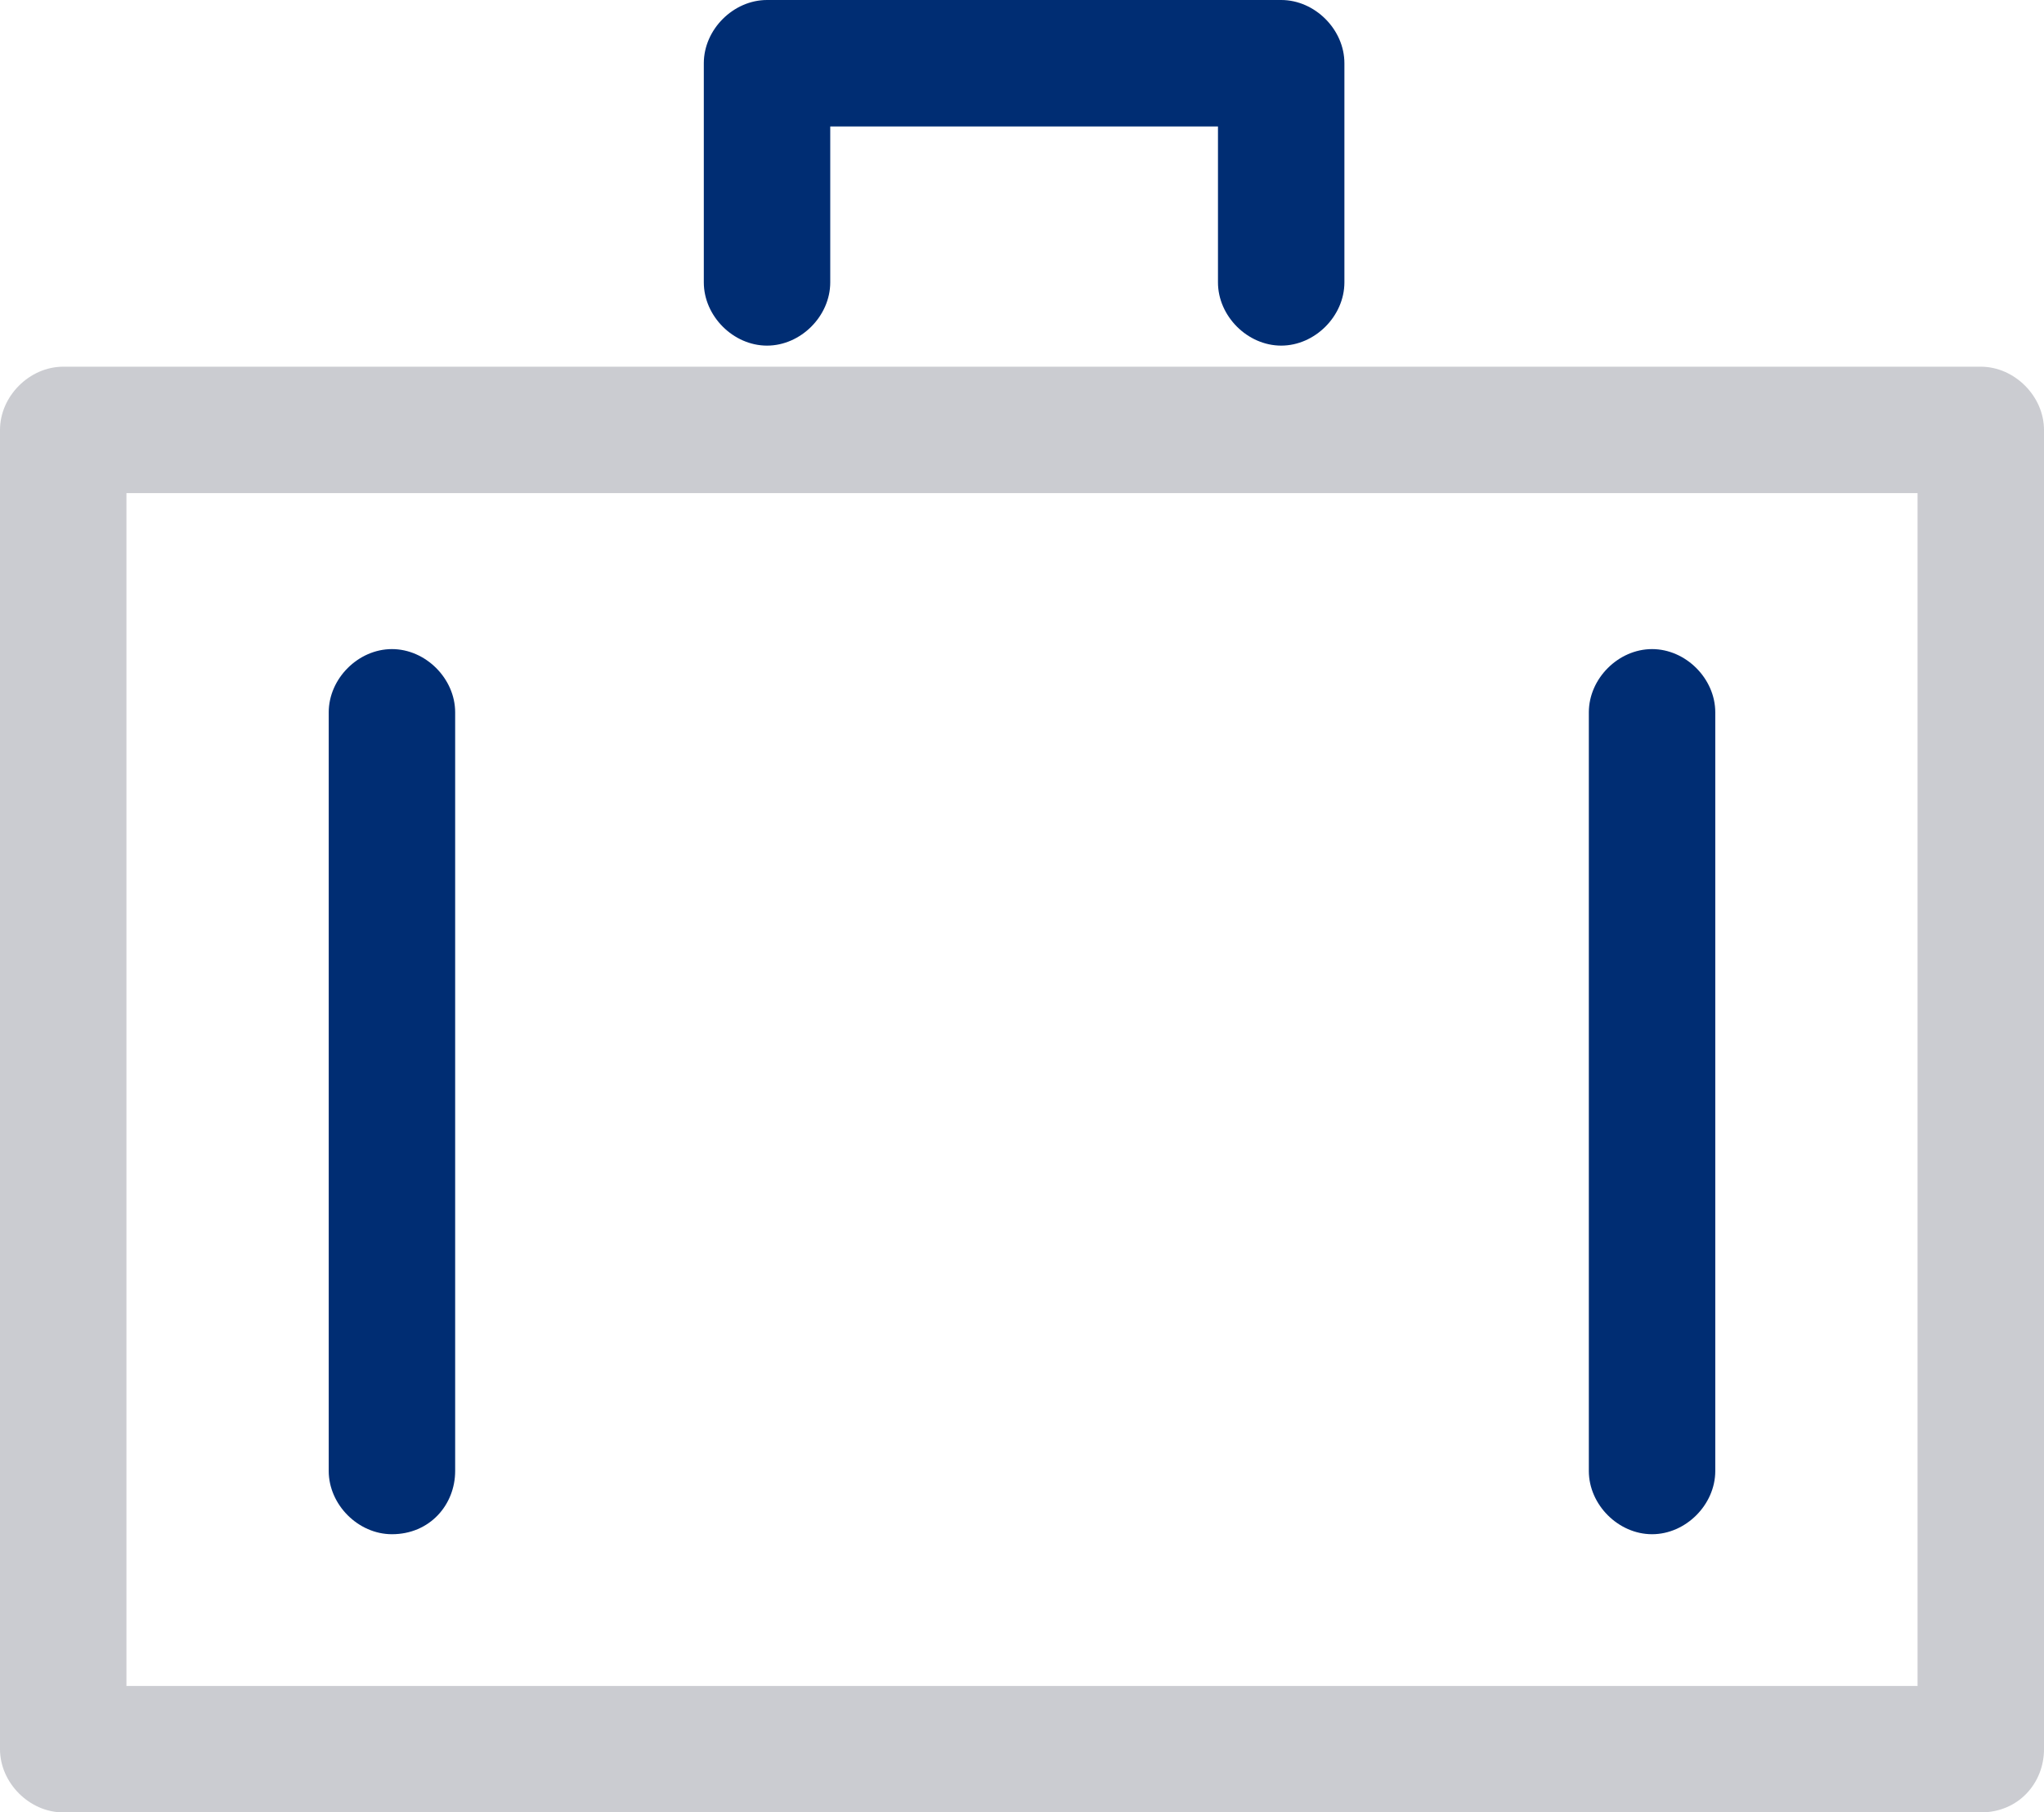<?xml version="1.0" encoding="utf-8"?>
<!-- Generator: Adobe Illustrator 26.4.0, SVG Export Plug-In . SVG Version: 6.00 Build 0)  -->
<svg version="1.1" id="Layer_1" xmlns="http://www.w3.org/2000/svg" xmlns:xlink="http://www.w3.org/1999/xlink" x="0px" y="0px"
	 width="48.5px" height="43px" viewBox="0 0 48.5 43" style="enable-background:new 0 0 48.5 43;" xml:space="preserve">
<style type="text/css">
	.st0{fill:#CBCCD1;}
	.st1{fill:#002D73;}
</style>
<path class="st0" d="M47,43H1.5C0.7,43,0,42.3,0,41.5V10.2c0-0.8,0.7-1.5,1.5-1.5H47c0.8,0,1.5,0.7,1.5,1.5v31.3
	C48.5,42.3,47.9,43,47,43z M3,40h42.5V11.7H3V40z"/>
<path class="st1" d="M30.4,8.2c-0.8,0-1.5-0.7-1.5-1.5V3h-9.2v3.7c0,0.8-0.7,1.5-1.5,1.5s-1.5-0.7-1.5-1.5V1.5
	c0-0.8,0.7-1.5,1.5-1.5h12.2c0.8,0,1.5,0.7,1.5,1.5v5.2C31.9,7.5,31.2,8.2,30.4,8.2z"/>
<path class="st1" d="M9.3,36.4c-0.8,0-1.5-0.7-1.5-1.5v-18c0-0.8,0.7-1.5,1.5-1.5s1.5,0.7,1.5,1.5v18C10.8,35.7,10.2,36.4,9.3,36.4z
	"/>
<path class="st1" d="M39.2,36.4c-0.8,0-1.5-0.7-1.5-1.5v-18c0-0.8,0.7-1.5,1.5-1.5s1.5,0.7,1.5,1.5v18C40.7,35.7,40,36.4,39.2,36.4z
	"/>
</svg>
